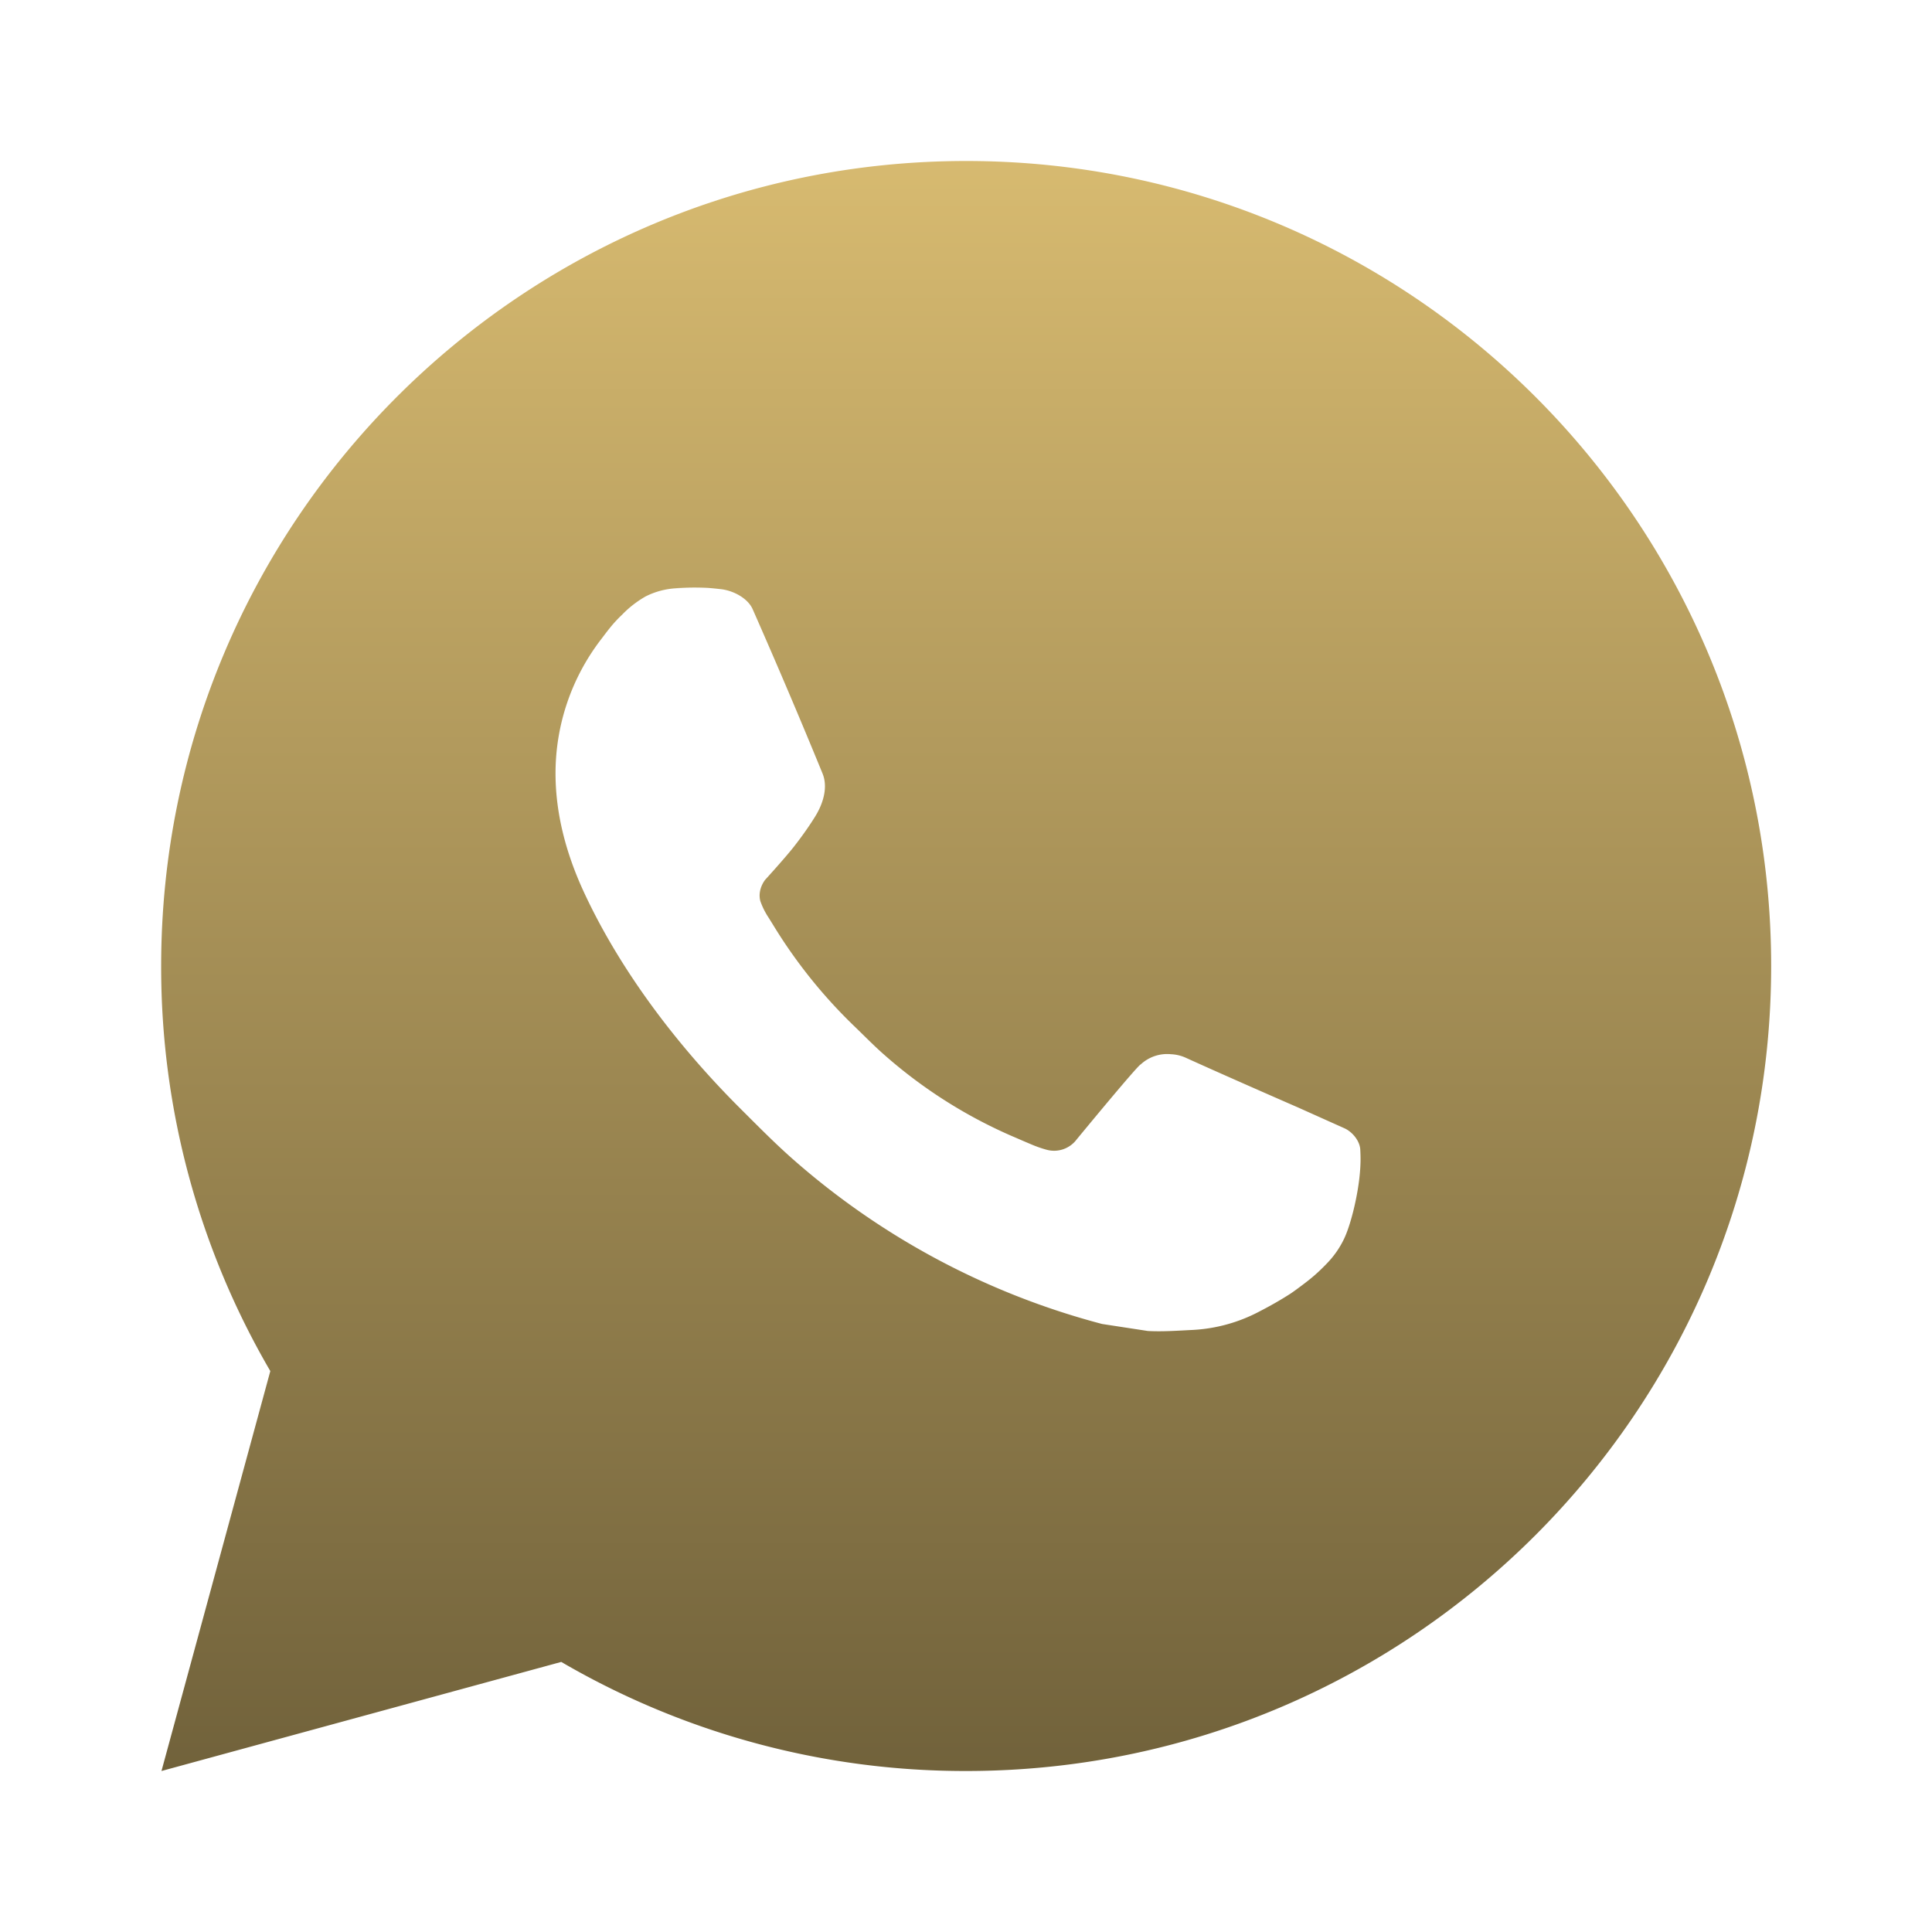 <?xml version="1.0" encoding="UTF-8"?> <svg xmlns="http://www.w3.org/2000/svg" width="24" height="24" fill="none"><path fill="url(#a)" d="M12.002 2c5.523 0 10 4.477 10 10s-4.477 10-10 10a9.953 9.953 0 0 1-5.03-1.355L2.006 22l1.352-4.968A9.953 9.953 0 0 1 2.002 12c0-5.523 4.477-10 10-10ZM8.594 7.3l-.2.008a.961.961 0 0 0-.372.1 1.293 1.293 0 0 0-.294.228c-.12.113-.188.211-.261.306a2.73 2.73 0 0 0-.566 1.678c.002.49.13.967.33 1.413.409.902 1.082 1.857 1.97 2.742.214.213.424.427.65.626a9.448 9.448 0 0 0 3.84 2.046l.568.087c.185.01.37-.004.556-.013a1.99 1.99 0 0 0 .833-.231c.13-.067.259-.14.383-.22 0 0 .043-.028.125-.09.135-.1.218-.171.33-.288.083-.086.155-.187.21-.302.078-.163.156-.474.188-.733.024-.198.017-.306.014-.373-.004-.107-.093-.218-.19-.265l-.582-.261s-.87-.379-1.402-.621a.498.498 0 0 0-.176-.041.483.483 0 0 0-.378.127c-.005-.002-.072.055-.795.931a.35.35 0 0 1-.368.13 1.427 1.427 0 0 1-.191-.066c-.124-.052-.167-.072-.252-.108a6.027 6.027 0 0 1-1.575-1.003c-.126-.11-.243-.23-.363-.346a6.298 6.298 0 0 1-1.02-1.268l-.059-.095a.922.922 0 0 1-.102-.205c-.038-.147.061-.265.061-.265s.243-.266.356-.41c.11-.14.203-.276.263-.373.118-.19.155-.385.093-.536-.28-.684-.57-1.365-.868-2.041-.059-.134-.234-.23-.393-.249a4.439 4.439 0 0 0-.162-.016 3.385 3.385 0 0 0-.403.004l.202-.007Z"></path><defs><linearGradient id="a" x1="12.002" x2="12.002" y1="2" y2="22" gradientUnits="userSpaceOnUse"><stop stop-color="#D7BA70"></stop><stop offset="1" stop-color="#71623B"></stop></linearGradient></defs></svg> 